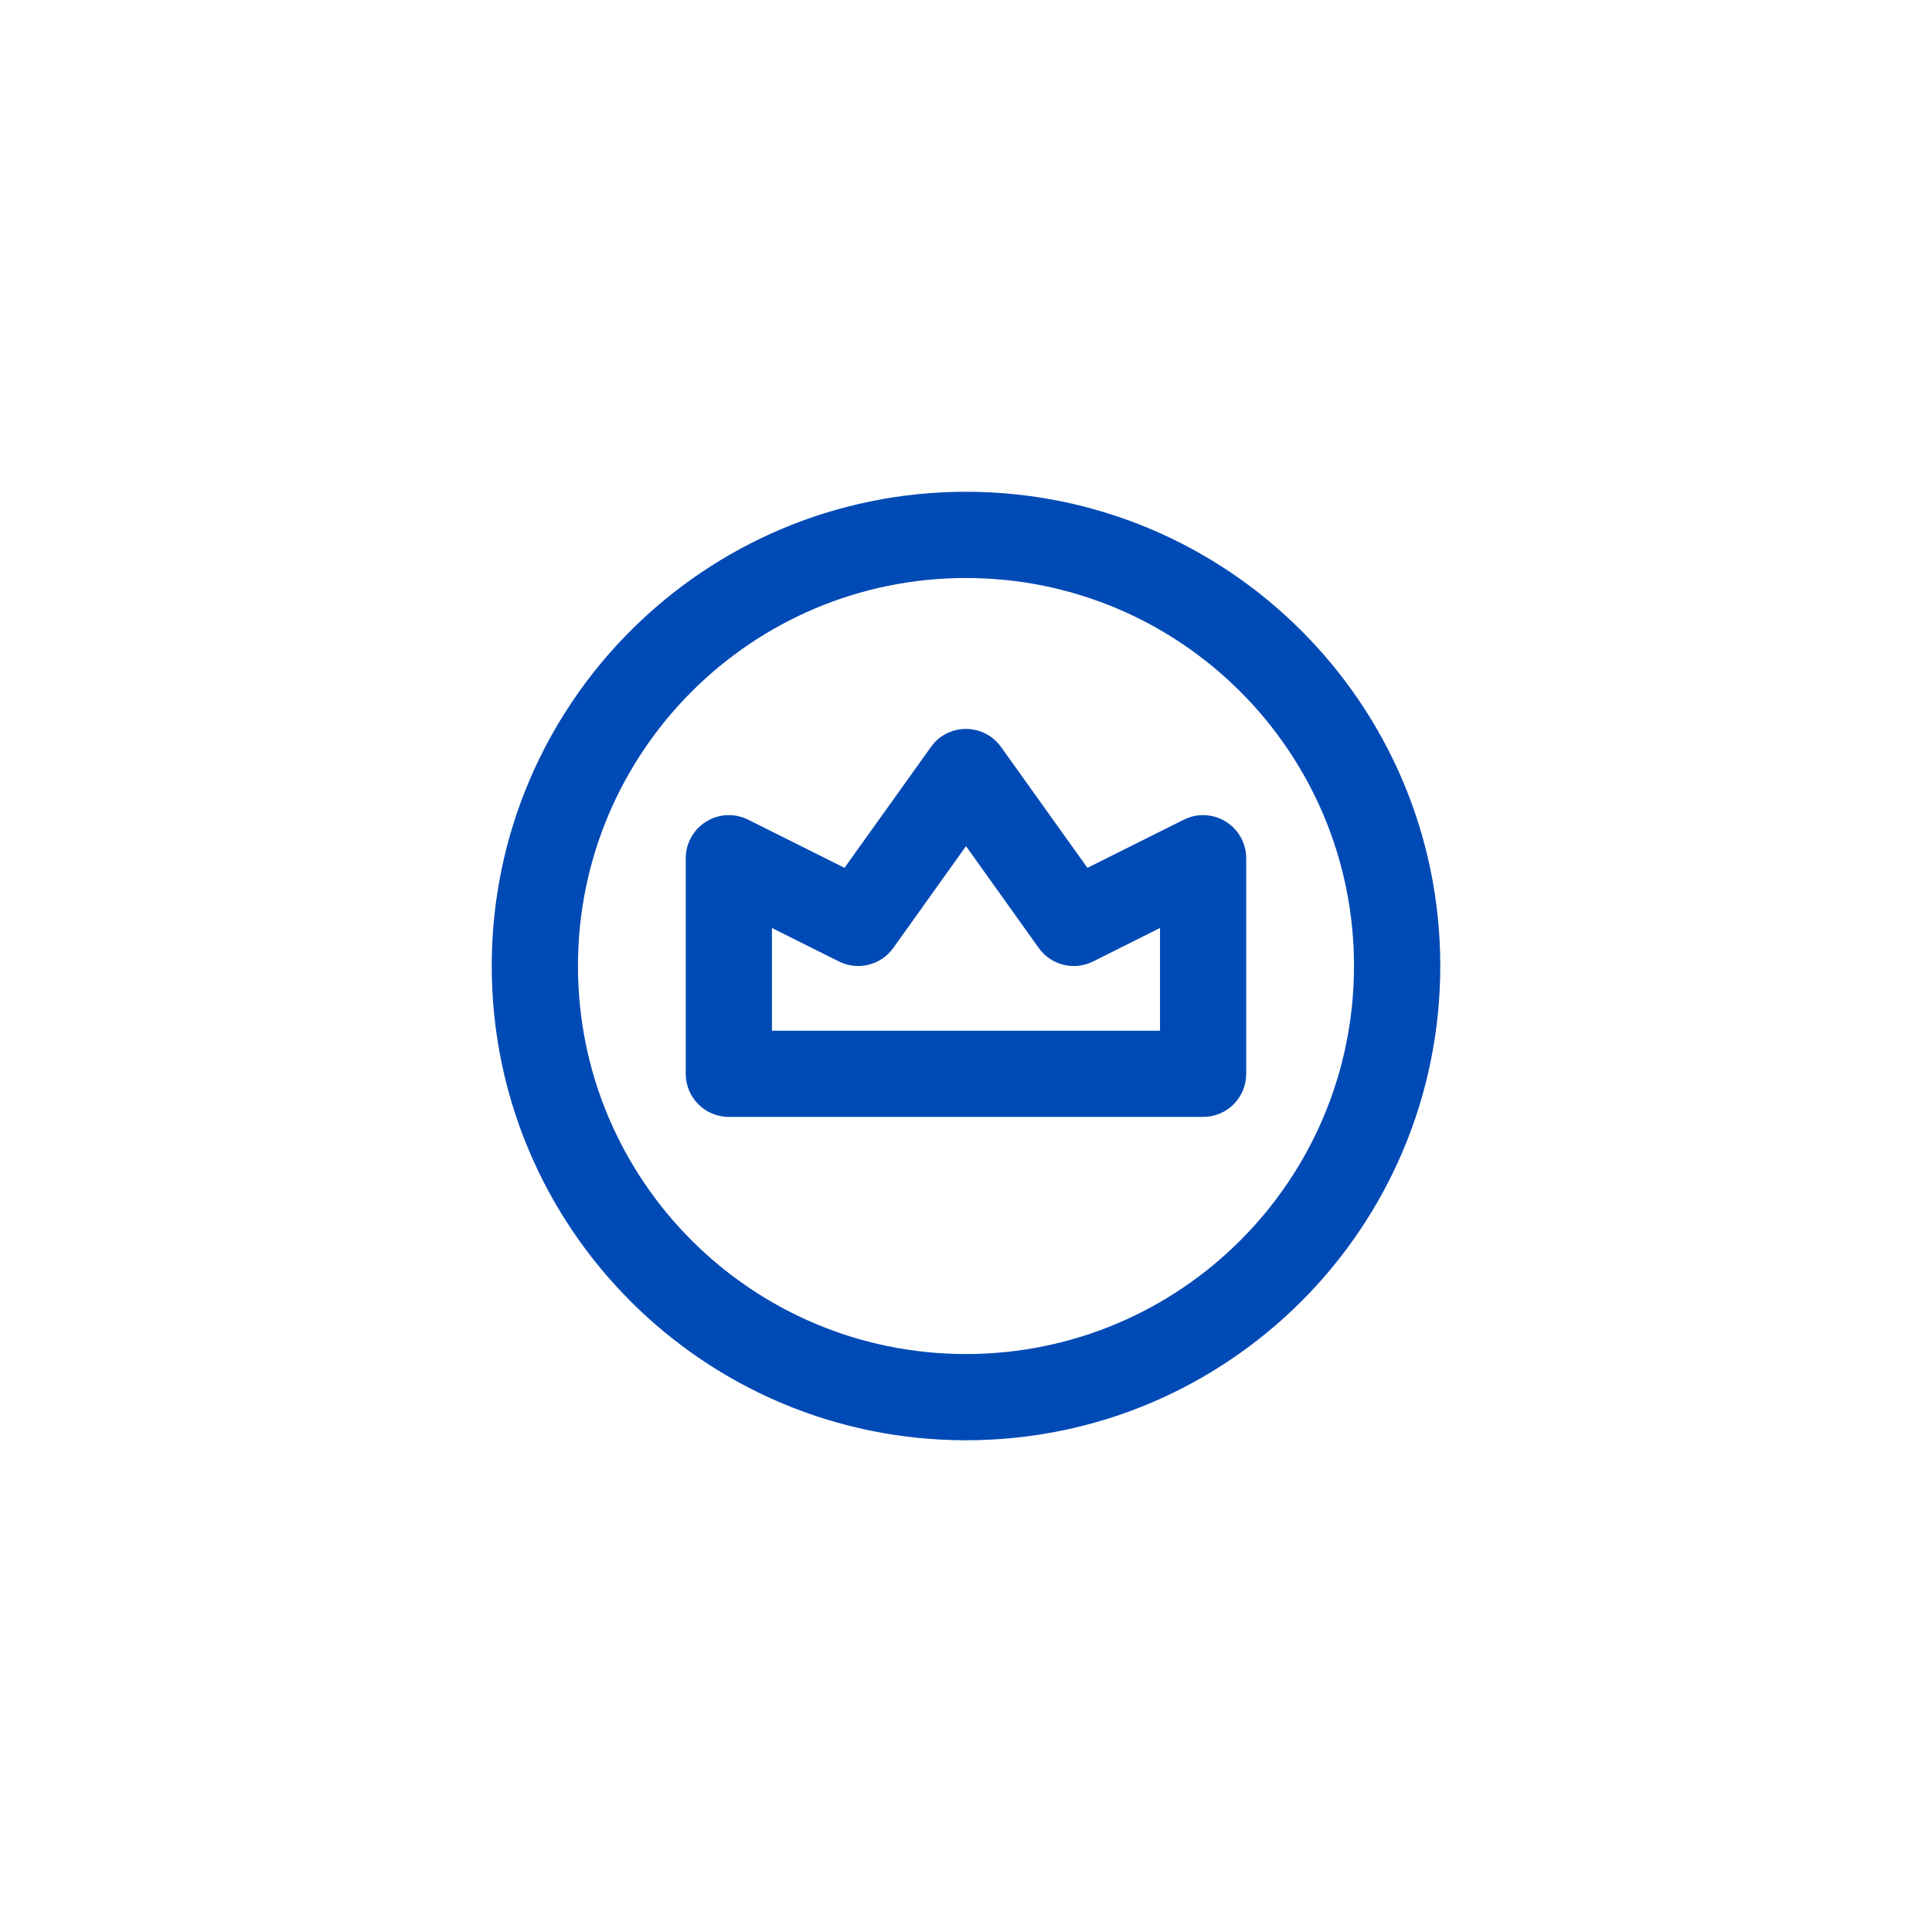 <svg width="52" height="52" viewBox="0 0 52 52" fill="none" xmlns="http://www.w3.org/2000/svg">
<path d="M26 13.236C33.049 13.236 38.765 18.951 38.765 26C38.765 33.05 33.05 38.765 26 38.765C18.95 38.765 13.235 33.05 13.235 26C13.235 18.951 18.95 13.236 26 13.236ZM26 15.557C20.232 15.557 15.556 20.233 15.556 26C15.556 31.768 20.232 36.444 26 36.444C31.768 36.444 36.443 31.768 36.443 26C36.443 20.233 31.768 15.557 26 15.557ZM26 19.619C26.375 19.619 26.726 19.8 26.943 20.105L29.268 23.358L31.863 22.062C32.223 21.882 32.649 21.901 32.991 22.113C33.333 22.324 33.542 22.697 33.542 23.099V28.902C33.542 29.543 33.023 30.062 32.382 30.062H19.617C18.977 30.062 18.457 29.543 18.457 28.902V23.099C18.457 22.697 18.666 22.324 19.008 22.113C19.35 21.901 19.777 21.882 20.137 22.062L22.73 23.358L25.056 20.105L25.143 19.995C25.361 19.757 25.672 19.619 26 19.619ZM24.043 25.514C23.711 25.979 23.091 26.133 22.58 25.878L20.777 24.977V27.742H31.222V24.977L29.42 25.878C28.909 26.134 28.289 25.979 27.957 25.514L26 22.774L24.043 25.514Z" fill="#004AB5"/>
</svg>
